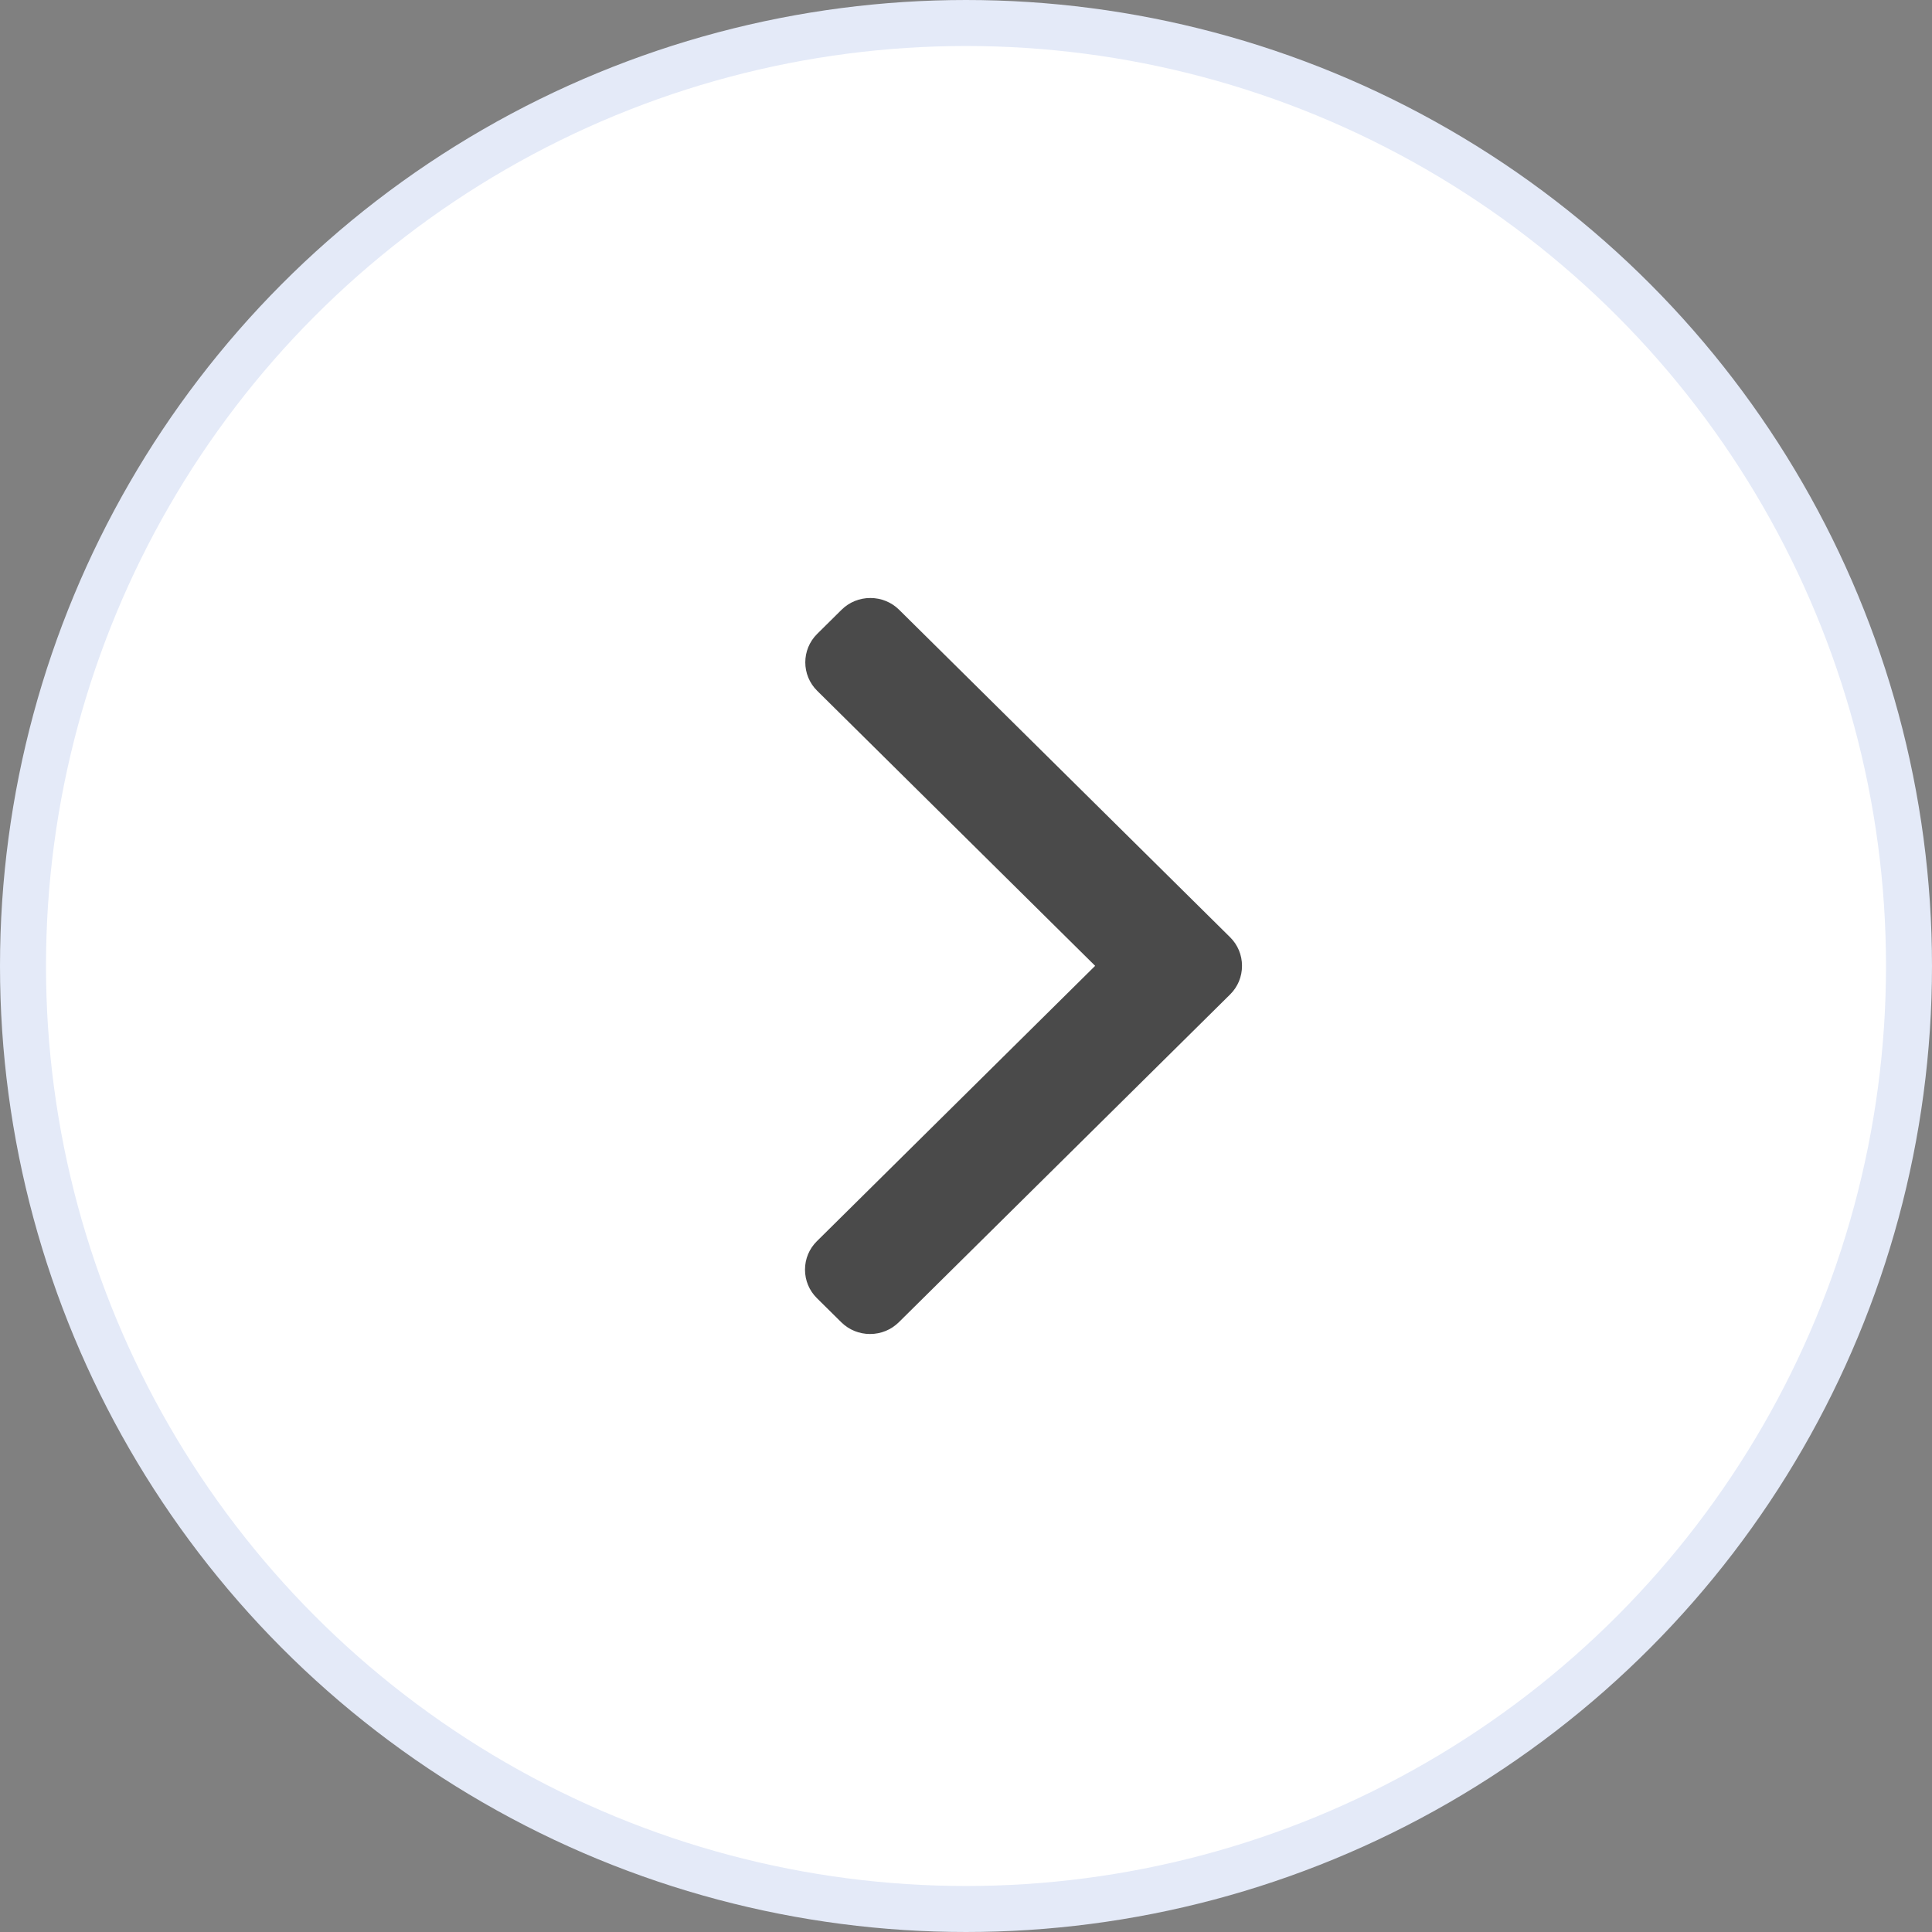 <svg width="84" height="84" viewBox="0 0 84 84" fill="none" xmlns="http://www.w3.org/2000/svg">
<rect x="0" y="0" width="84" height="84" fill="#808080" stroke="none"/>
<circle cx="42" cy="42" r="41" fill="white" stroke="#E4EAF8" stroke-width="2"/>
<path d="M53.484 40.751L39.092 26.511C38.759 26.182 38.315 26 37.841 26C37.367 26 36.923 26.182 36.59 26.511L35.53 27.56C34.84 28.243 34.84 29.353 35.53 30.035L47.615 41.993L35.517 53.965C35.184 54.294 35 54.734 35 55.202C35 55.671 35.184 56.111 35.517 56.441L36.577 57.489C36.91 57.818 37.354 58 37.828 58C38.301 58 38.746 57.818 39.079 57.489L53.484 43.236C53.818 42.905 54.001 42.464 54 41.994C54.001 41.523 53.818 41.082 53.484 40.751Z" fill="#4A4A4A"/>
</svg>
